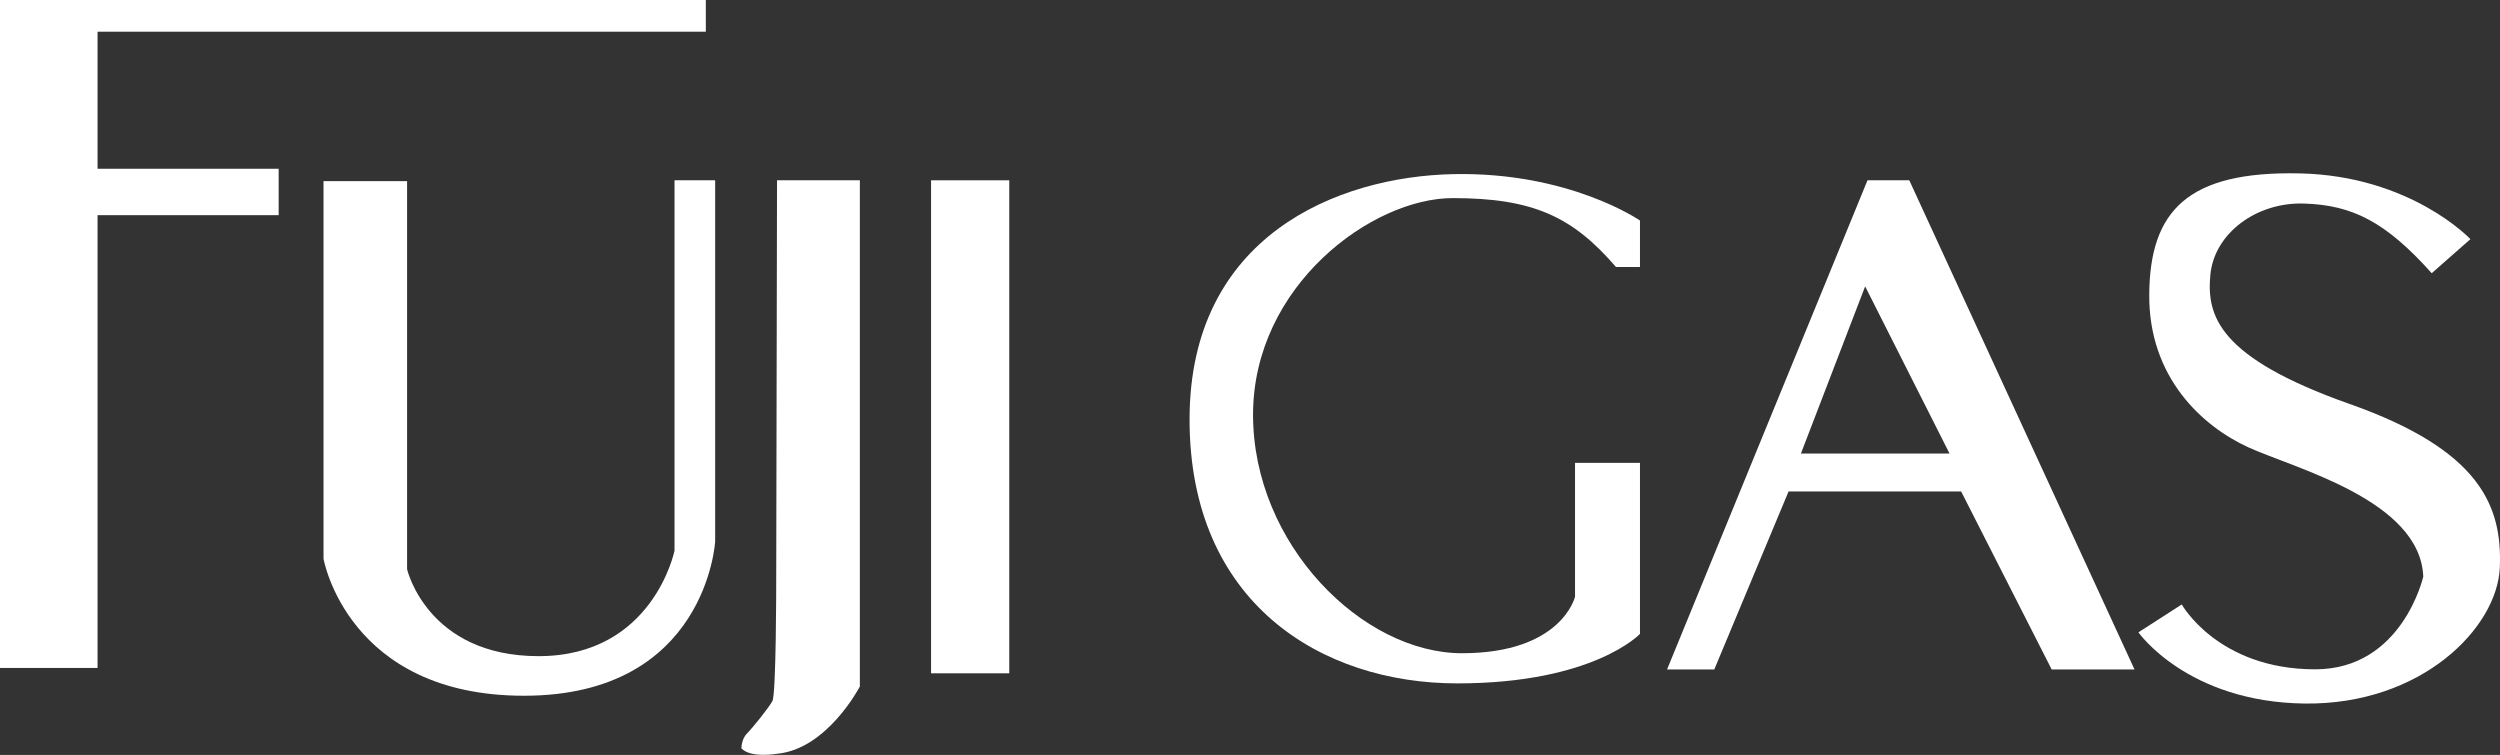 <?xml version="1.0" encoding="utf-8"?>
<!-- Generator: Adobe Illustrator 24.2.1, SVG Export Plug-In . SVG Version: 6.00 Build 0)  -->
<svg version="1.1" id="レイヤー_1" xmlns="http://www.w3.org/2000/svg" xmlns:xlink="http://www.w3.org/1999/xlink" x="0px"
	 y="0px" viewBox="0 0 307.55 92.87" style="enable-background:new 0 0 307.55 92.87;" xml:space="preserve">
<rect x="0" y="0" width="307.55" height="92.87" fill="#333333" stroke="none"/>
<style type="text/css">
	.st0{fill:#FFFFFF;}
</style>
<g>
	<polygon class="st0" points="0,0 86.83,0 86.83,3.9 12,3.9 12,20.76 34.28,20.76 34.28,26.47 12,26.47 12,82.17 0,82.17 	"/>
	<path class="st0" d="M39.8,22.28h10.28v47.75c0,0,2.48,10.69,16.18,10.69c14.1,0,16.72-12.98,16.72-12.98V22.18h5V66.6
		c0,0-1.05,18.99-23.52,18.99c-21.71,0-24.66-16.85-24.66-16.85V22.28z"/>
	<path class="st0" d="M95.59,22.18h10.19v62.27c0,0-4,7.71-10.19,8.28c0,0-3.24,0.57-4.38-0.67c0,0,0-1.14,0.67-1.81
		c0.67-0.67,2.67-3.14,3.14-4c0.47-0.85,0.47-14.47,0.47-14.47L95.59,22.18z"/>
	<rect x="114.54" y="22.18" class="st0" width="9.62" height="60.65"/>
	<path class="st0" d="M198.8,32.85h2.95v-5.72c0,0-8.66-6-22.94-5.71c-14.28,0.29-32.47,7.62-32.47,30.18
		c0,22.57,16.19,32.47,32.94,32.47c16.76,0,22.47-6.09,22.47-6.09V56.94h-7.99v16.47c0,0-1.62,6.95-13.9,6.95
		c-12.28,0-25.71-13.42-25.71-29.33s14.66-26.66,24.56-26.66C188.61,24.37,193.47,26.66,198.8,32.85"/>
	<path class="st0" d="M234.88,22.18h-5.14l-24.66,60.18h5.81l9.14-21.9h21.23l11.14,21.9h10.19L234.88,22.18z M221.55,55.79
		l7.9-20.56l10.38,20.56H221.55z"/>
	<path class="st0" d="M299.15,33.61l4.76-4.19c0,0-7.33-7.81-21.04-8.09c-13.71-0.29-18.38,4.57-18.47,14.85
		c-0.1,10.28,6.57,16.28,12.19,18.85c5.62,2.57,21.14,6.48,21.52,15.9c0,0-2.57,11.43-13.32,11.41
		c-11.95-0.01-16.39-7.98-16.39-7.98l-5.33,3.43c0,0,6,8.57,20.42,8.76c14.42,0.19,23.75-9.33,24.04-16.76
		c0.29-7.43-2.28-14.38-18.47-20.09c-16.19-5.72-17.62-10.86-17.14-15.9c0.47-5.05,5.62-8.95,11.52-8.76
		C289.35,25.23,293.44,27.23,299.15,33.61"/>
</g>
</svg>
